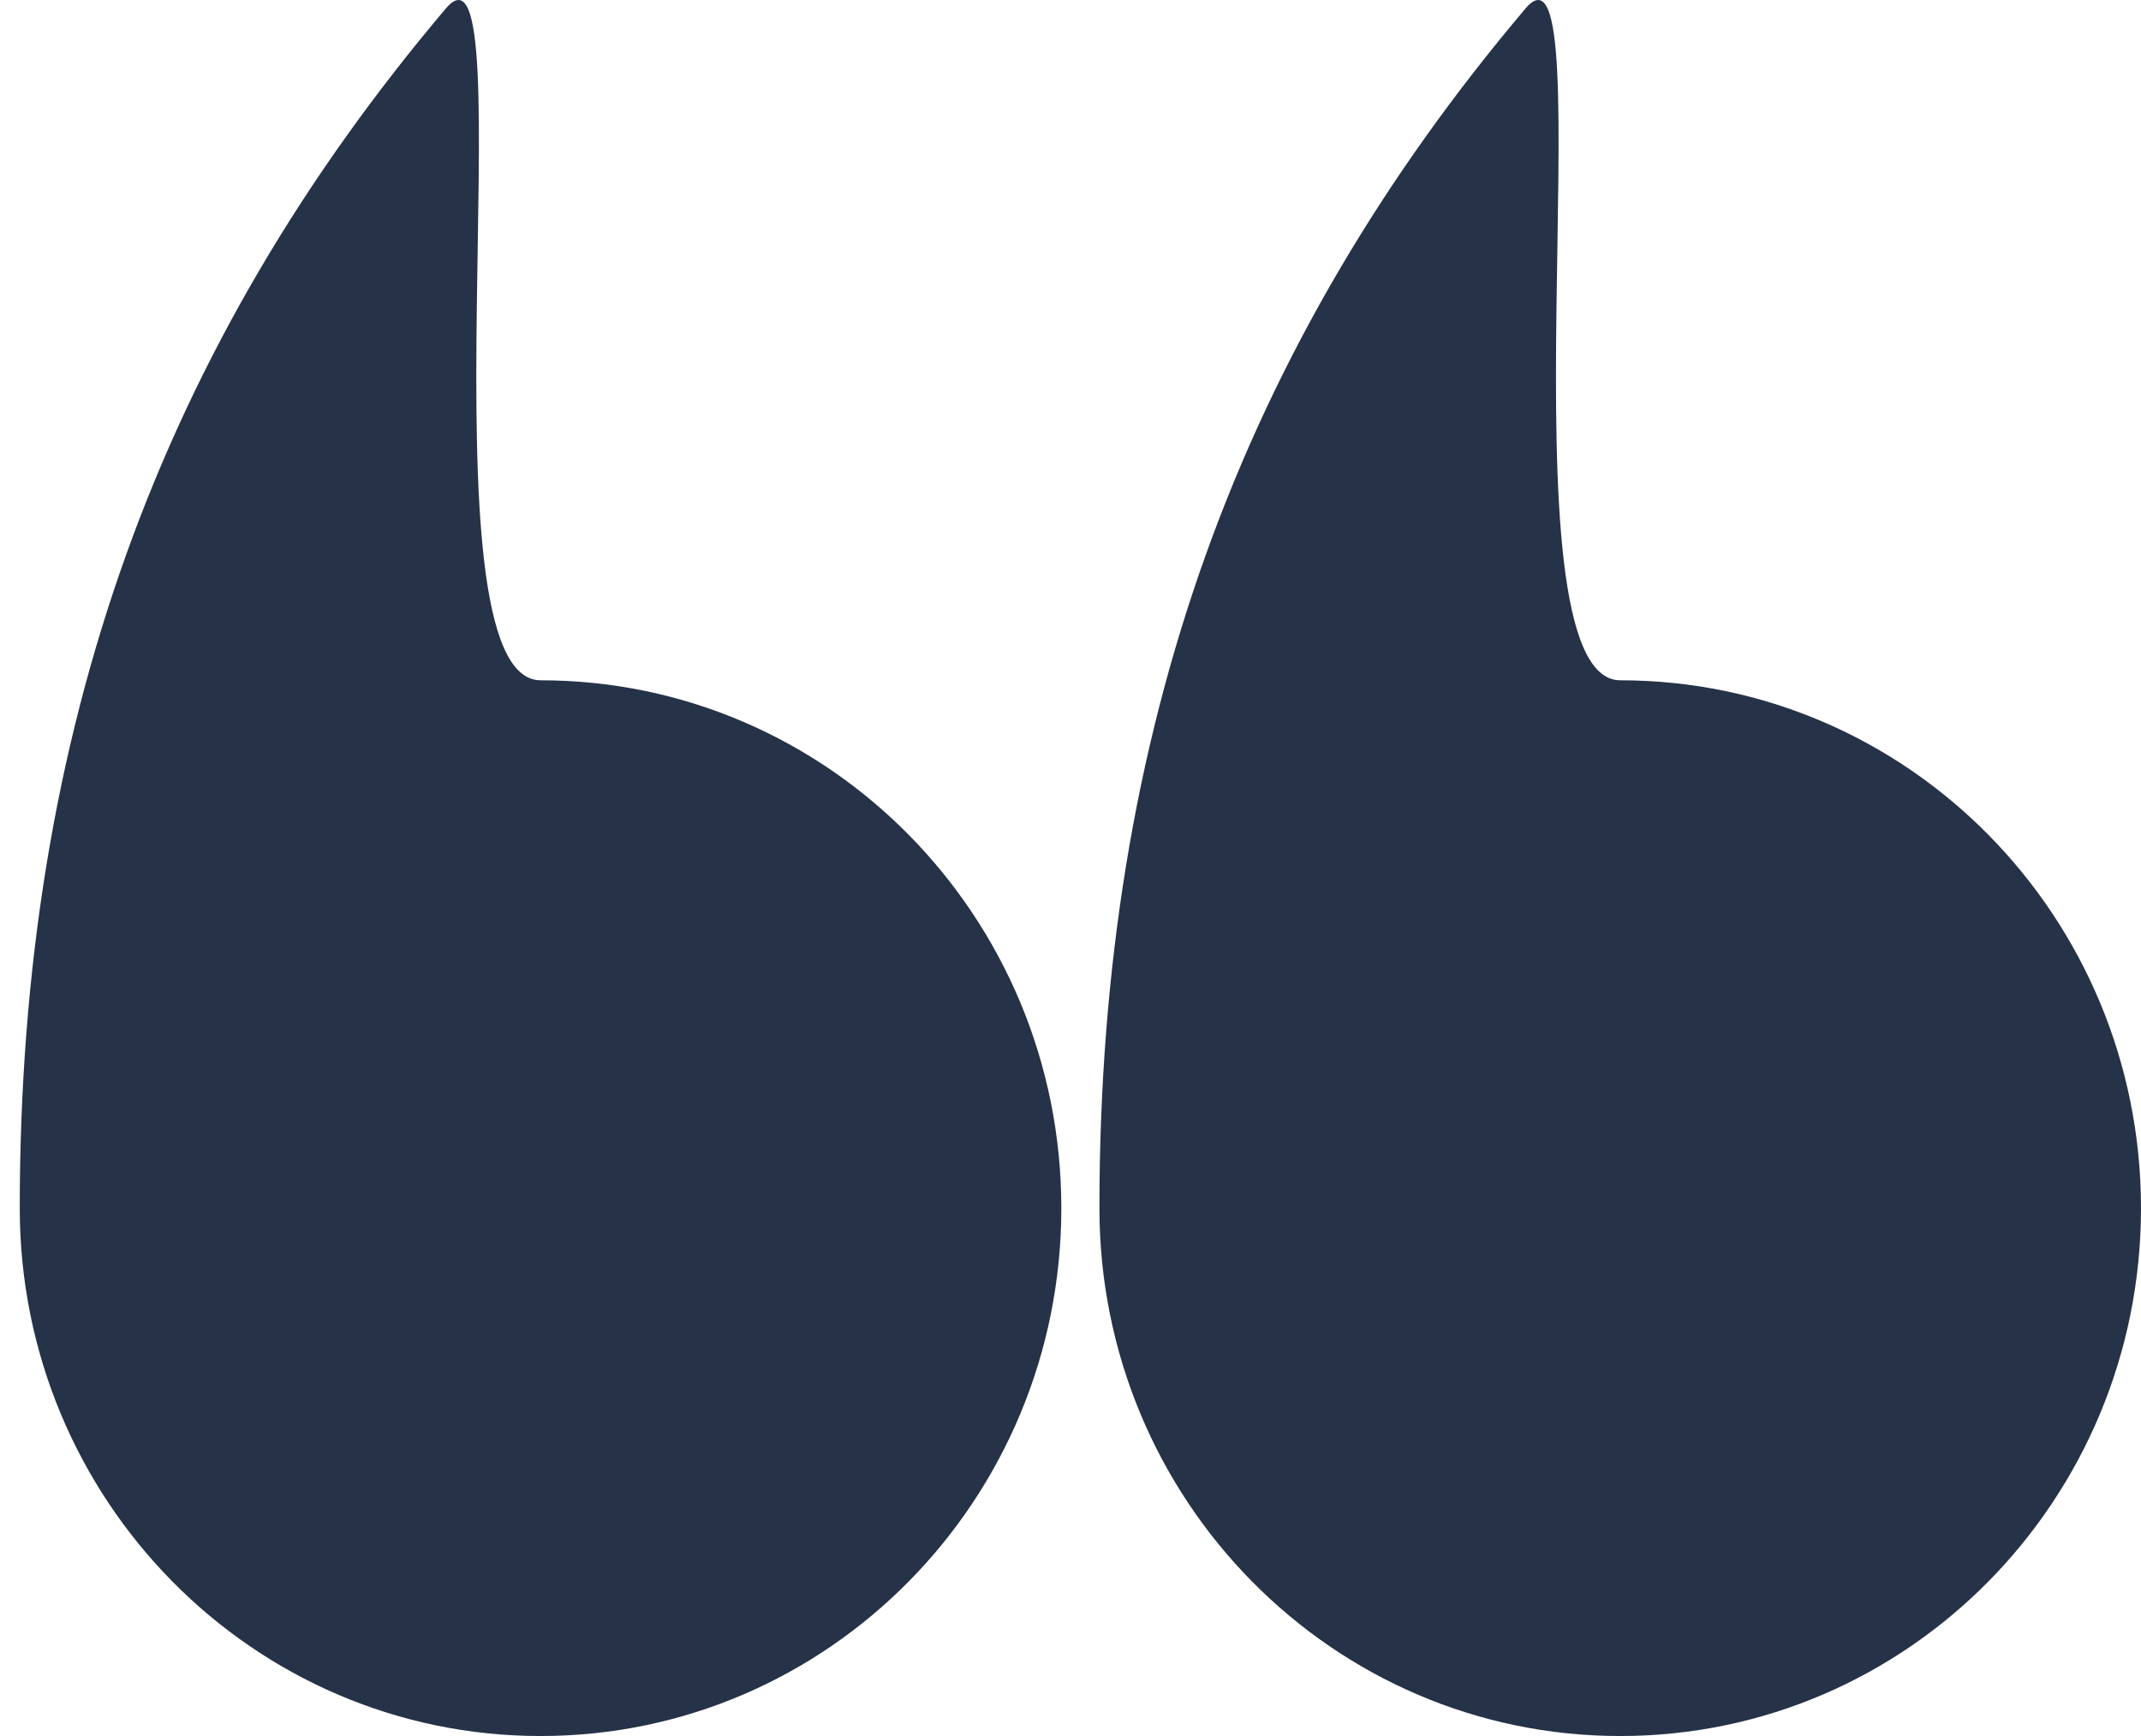 <?xml version="1.0" encoding="UTF-8"?>
<svg width="74px" height="60px" viewBox="0 0 74 60" version="1.1" xmlns="http://www.w3.org/2000/svg" xmlns:xlink="http://www.w3.org/1999/xlink">
    <title>Icon/Zitat Copy 3</title>
    <g id="Desktop" stroke="none" stroke-width="1" fill="none" fill-rule="evenodd">
        <g id="Dynamian/Kunden-DARK-ausgeklappt" transform="translate(-960, -3146)" fill="#253247">
            <g id="Group-5-Copy" transform="translate(463, 3031)">
                <g id="Group" transform="translate(489, 112)">
                    <g id="Icon/Zitat-Copy-3" transform="translate(41, 31.5) scale(-1, -1) translate(-41, -31.5) ">
                        <path d="M55.317,36.488 C59.664,36.488 55.754,63.061 58.59,59.707 C68.408,48.098 73.317,34.829 73.317,18.244 C73.317,8.168 65.258,0 55.317,0 C45.376,0 37.317,8.168 37.317,18.244 C37.317,28.32 45.376,36.488 55.317,36.488 Z" id="Oval"></path>
                        <path d="M18,36.488 C22.347,36.488 18.437,63.061 21.273,59.707 C31.091,48.098 36,34.829 36,18.244 C36,8.168 27.941,0 18,0 C8.059,0 0,8.168 0,18.244 C0,28.32 8.059,36.488 18,36.488 Z" id="Oval-Copy"></path>
                    </g>
                </g>
            </g>
        </g>
    </g>
</svg>